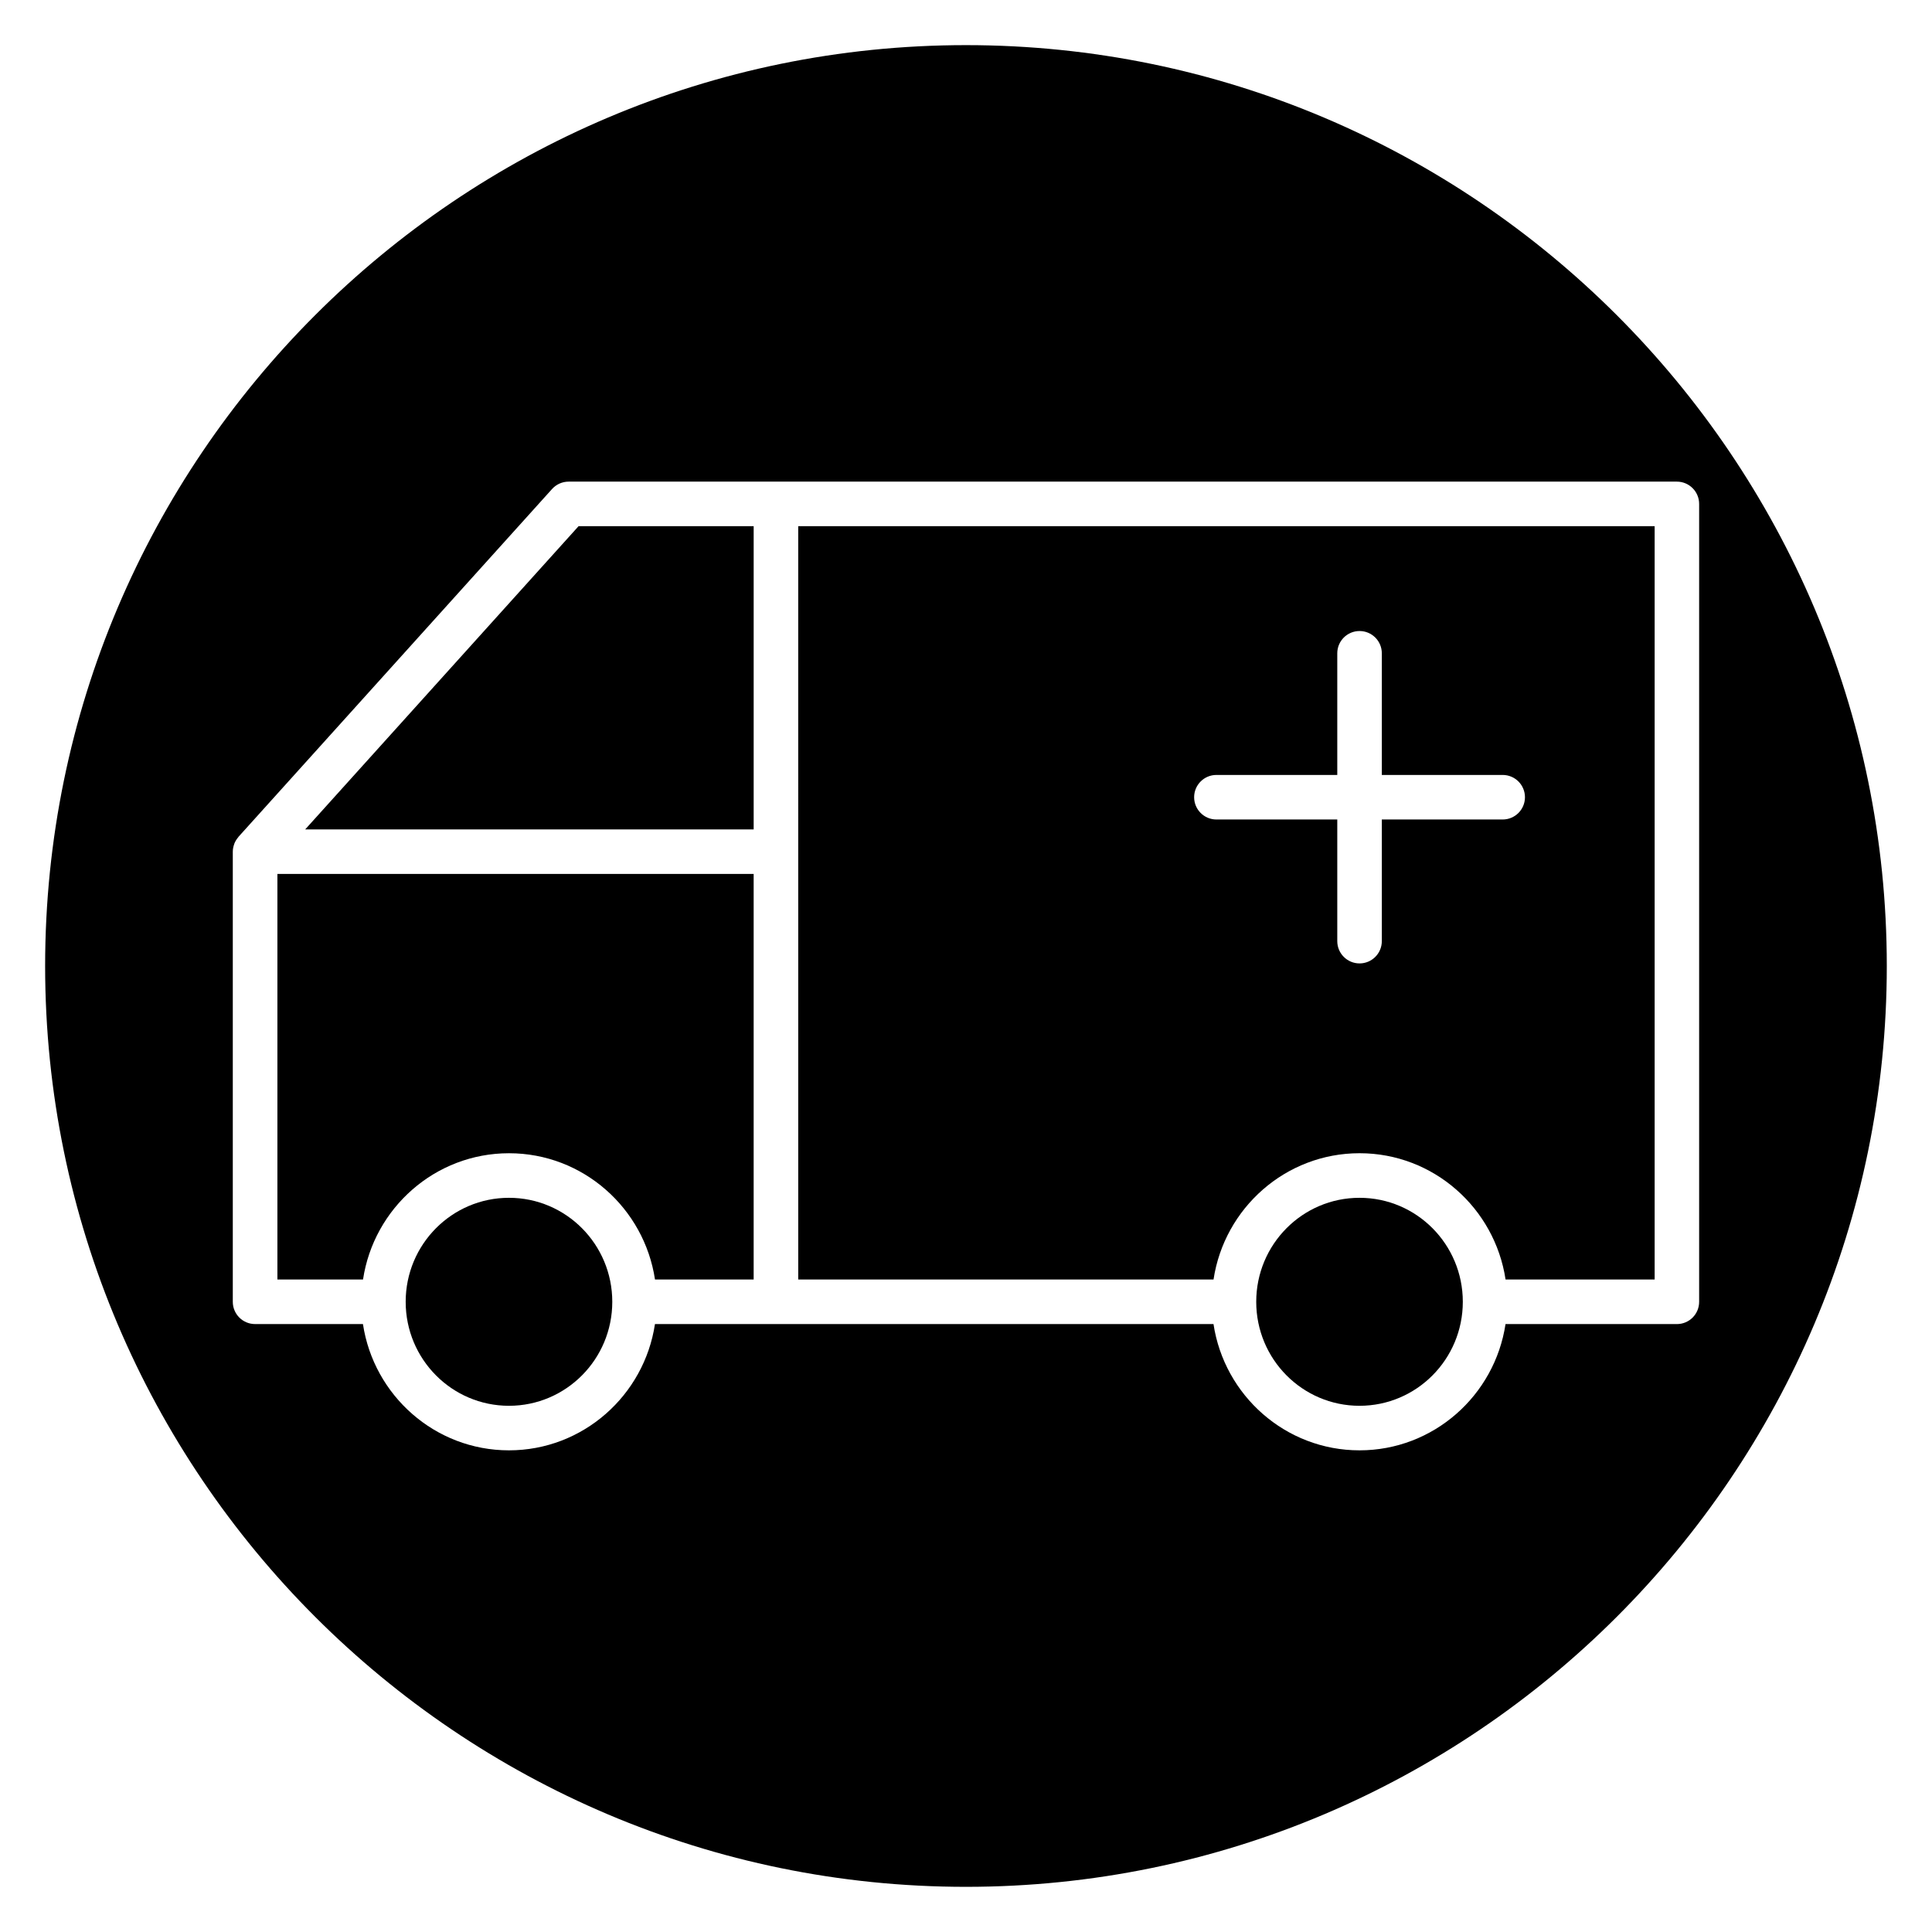 <?xml version="1.0" encoding="UTF-8"?>
<!-- Uploaded to: SVG Repo, www.svgrepo.com, Generator: SVG Repo Mixer Tools -->
<svg fill="#000000" width="800px" height="800px" version="1.1" viewBox="144 144 512 512" xmlns="http://www.w3.org/2000/svg">
 <g>
  <path d="m306.26 488.99c0 15.219-12.254 27.559-27.375 27.559-15.117 0-27.375-12.34-27.375-27.559 0-15.223 12.258-27.559 27.375-27.559 15.121 0 27.375 12.336 27.375 27.559"/>
  <path d="m343.73 363.8v-80.359h-46.398l-72.449 80.359z"/>
  <path d="m278.89 449.62c19.602 0 35.84 14.555 38.691 33.465h26.145v-107.48h-126.21v107.48h22.688c2.852-18.91 19.09-33.465 38.691-33.465z"/>
  <path d="m531.66 488.99c0 15.219-12.254 27.559-27.375 27.559-15.117 0-27.371-12.34-27.371-27.559 0-15.223 12.254-27.559 27.371-27.559 15.121 0 27.375 12.336 27.375 27.559"/>
  <path d="m400 155.96c-134.56 0-244.04 109.47-244.04 244.04 0 134.56 109.47 244.03 244.03 244.03s244.03-109.47 244.03-244.03c0.004-134.56-109.47-244.04-244.03-244.04zm188.39 338.93h-45.41c-2.852 18.914-19.09 33.465-38.695 33.465-19.605 0-35.844-14.555-38.695-33.465h-115.95-0.02-0.02-32.027c-2.852 18.914-19.09 33.465-38.691 33.465-19.605 0-35.844-14.555-38.695-33.465h-28.59c-3.262 0-5.902-2.641-5.902-5.902v-119.28c0-0.703 0.145-1.375 0.371-2 0.02-0.055 0.031-0.113 0.051-0.168 0.242-0.613 0.594-1.164 1.016-1.656 0.035-0.039 0.047-0.09 0.078-0.129l83.094-92.164c1.121-1.238 2.711-1.953 4.383-1.953h293.7c3.258 0 5.902 2.641 5.902 5.902v211.45c0.008 3.266-2.637 5.906-5.898 5.906z"/>
  <path d="m355.54 483.08h110.06c2.852-18.91 19.09-33.465 38.695-33.465s35.84 14.555 38.695 33.465h39.508v-199.64h-226.96zm110.82-133.71h32.031v-32.238c0-3.262 2.644-5.902 5.902-5.902 3.258 0 5.902 2.641 5.902 5.902v32.238h32.031c3.258 0 5.902 2.641 5.902 5.902s-2.644 5.902-5.902 5.902h-32.031v32.238c0 3.262-2.644 5.902-5.902 5.902-3.258 0-5.902-2.641-5.902-5.902v-32.238h-32.031c-3.258 0-5.902-2.641-5.902-5.902s2.644-5.902 5.902-5.902z"/>
 </g>
</svg>